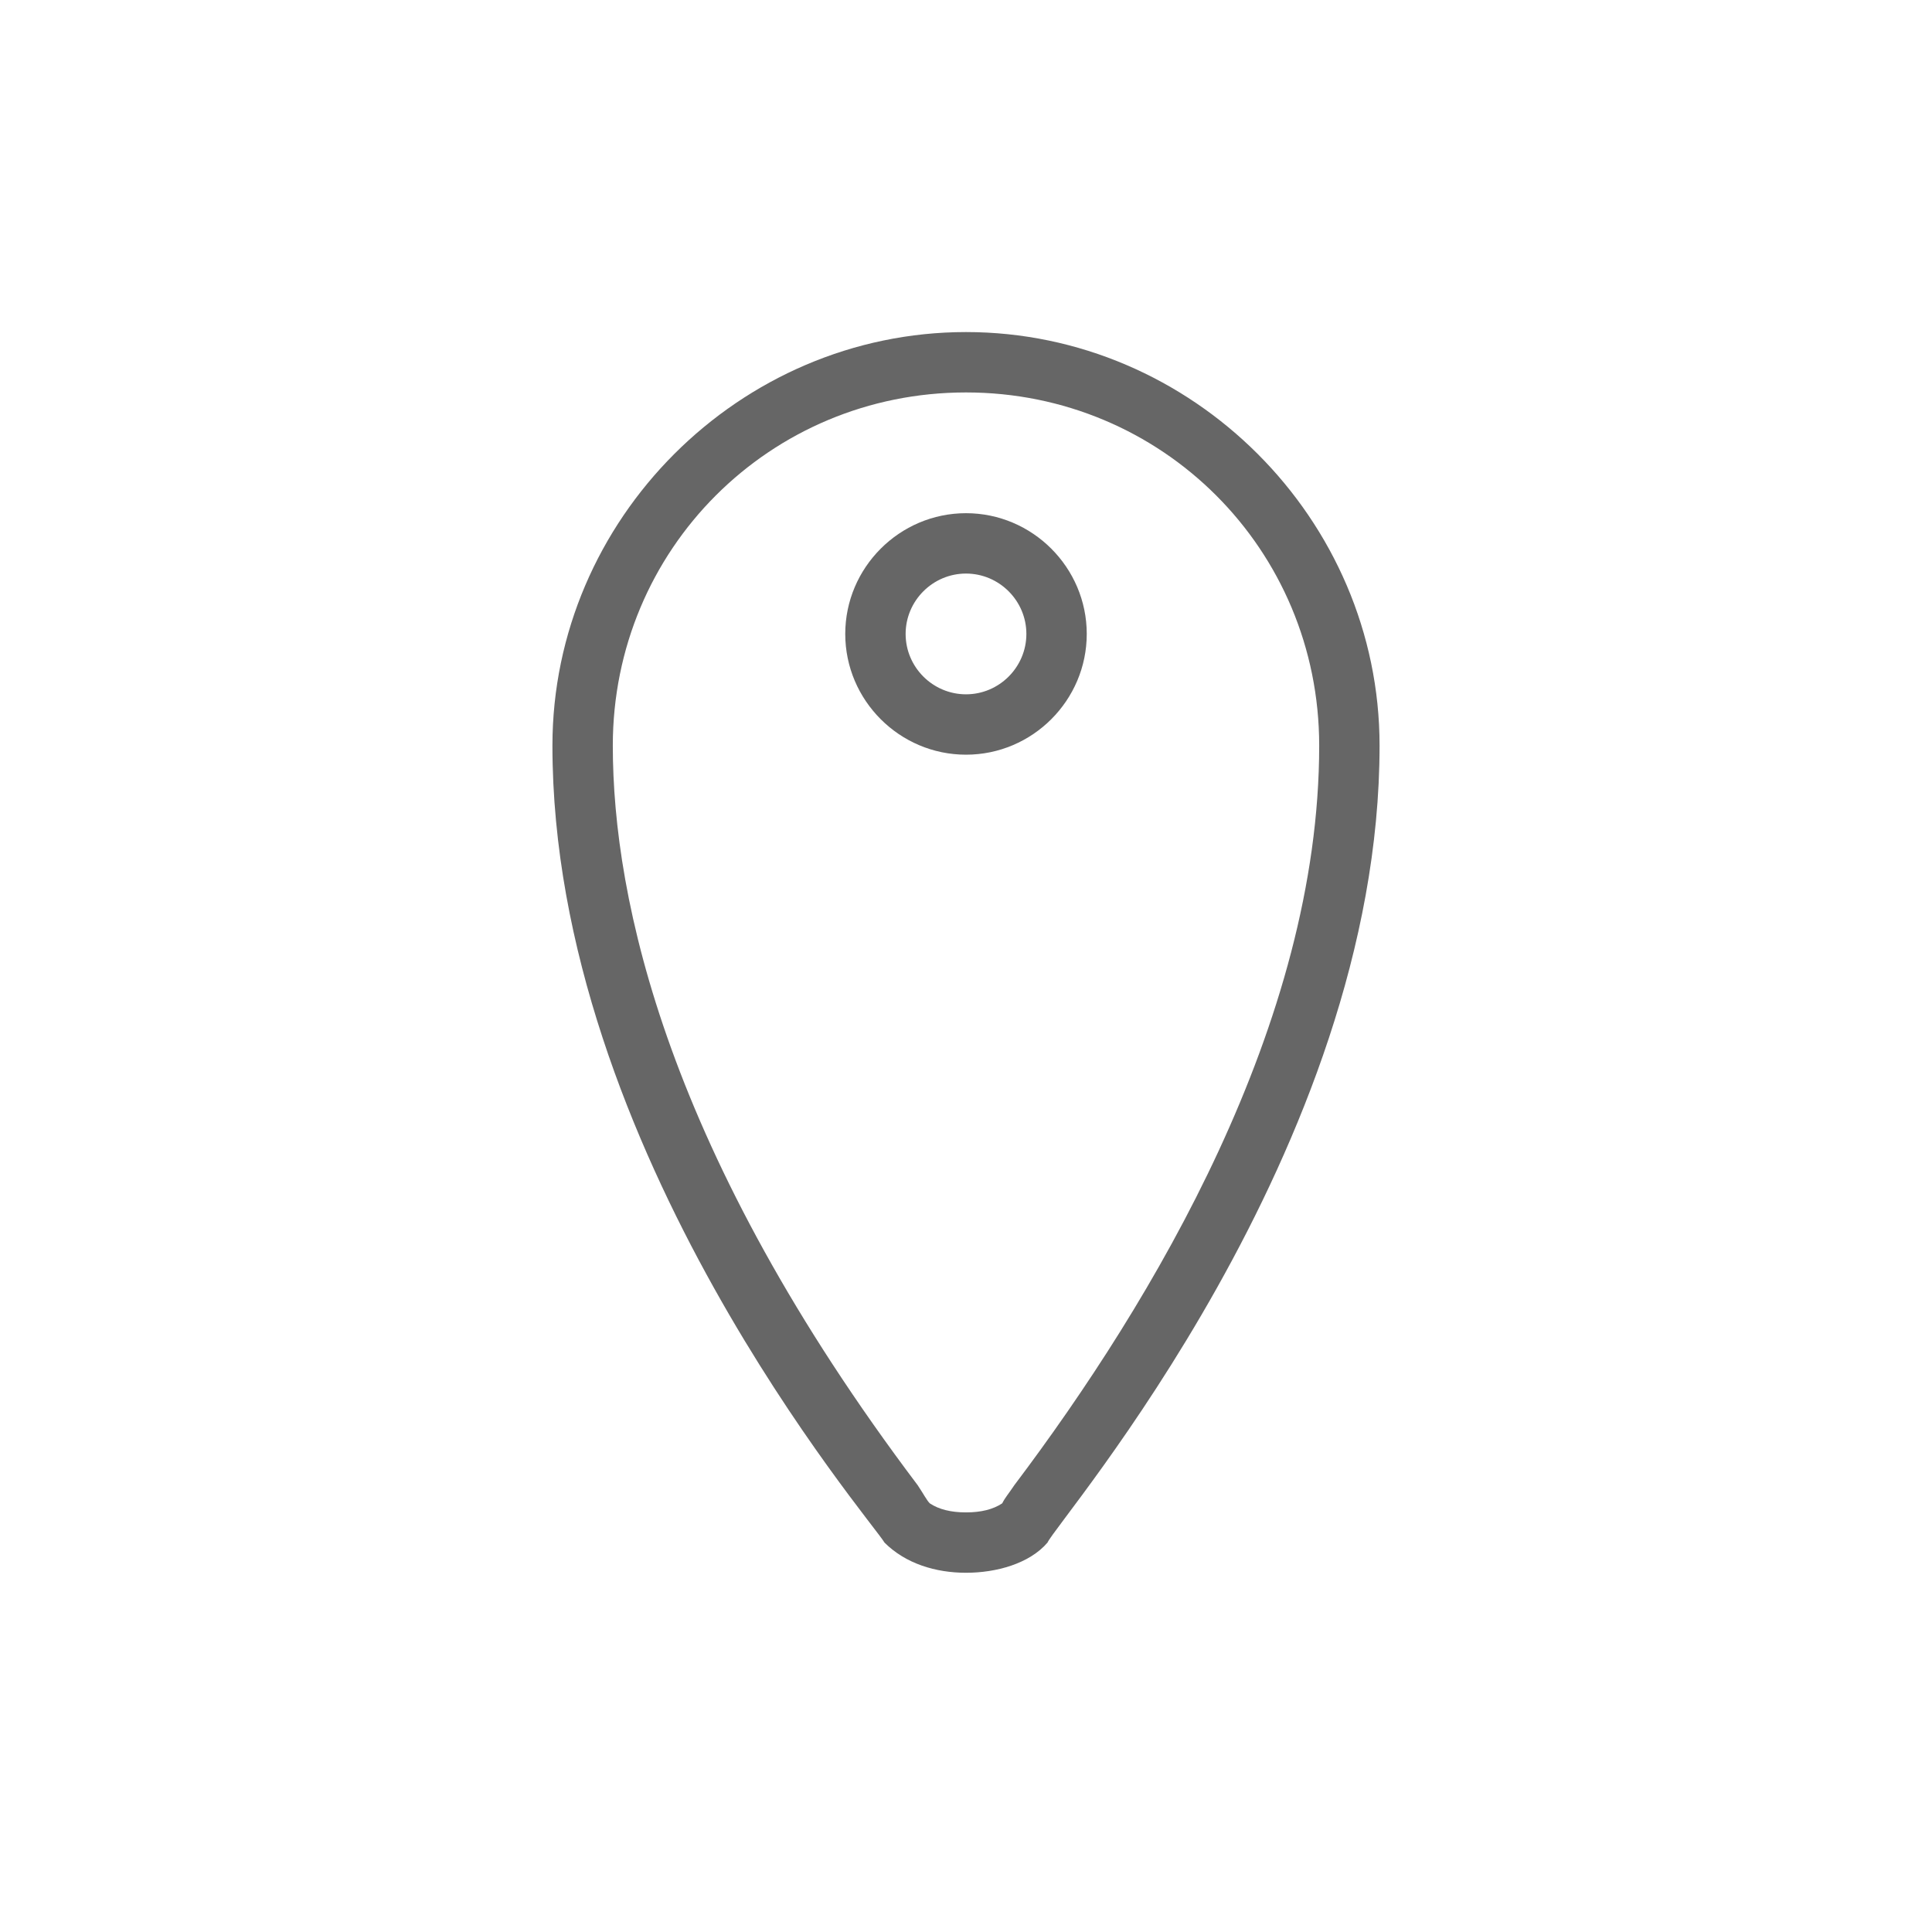 <?xml version="1.0" encoding="utf-8"?>
<!-- Generator: Adobe Illustrator 25.2.3, SVG Export Plug-In . SVG Version: 6.00 Build 0)  -->
<svg version="1.1" id="Warstwa_1" xmlns="http://www.w3.org/2000/svg" xmlns:xlink="http://www.w3.org/1999/xlink" x="0px" y="0px"
	 viewBox="0 0 64 64" style="enable-background:new 0 0 64 64;" xml:space="preserve">
<style type="text/css">
	.st0{fill:#666666;}
</style>
<g>
	<path class="st0" d="M32,13c6.5,0,11.7,5.2,11.7,11.7c0,9.2-5.5,18.4-10.1,24.5c-0.2,0.3-0.3,0.4-0.4,0.6c-0.3,0.2-0.7,0.3-1.2,0.3
		c-0.5,0-0.9-0.1-1.2-0.3c-0.1-0.1-0.2-0.3-0.4-0.6c-8.3-11-10.1-19.4-10.1-24.5C20.3,18.2,25.5,13,32,13 M32,11
		c-7.5,0-13.7,6.2-13.7,13.7c0,13.4,10.6,25.7,11,26.4c0.7,0.7,1.7,1,2.7,1c1,0,2.1-0.3,2.7-1c0.3-0.7,11-13,11-26.4
		C45.7,17.2,39.5,11,32,11L32,11z"/>
</g>
<g>
	<path class="st0" d="M32,19c1.1,0,2,0.9,2,2s-0.9,2-2,2s-2-0.9-2-2S30.9,19,32,19 M32,17c-2.2,0-4,1.8-4,4s1.8,4,4,4s4-1.8,4-4
		S34.2,17,32,17L32,17z"/>
</g>
</svg>

